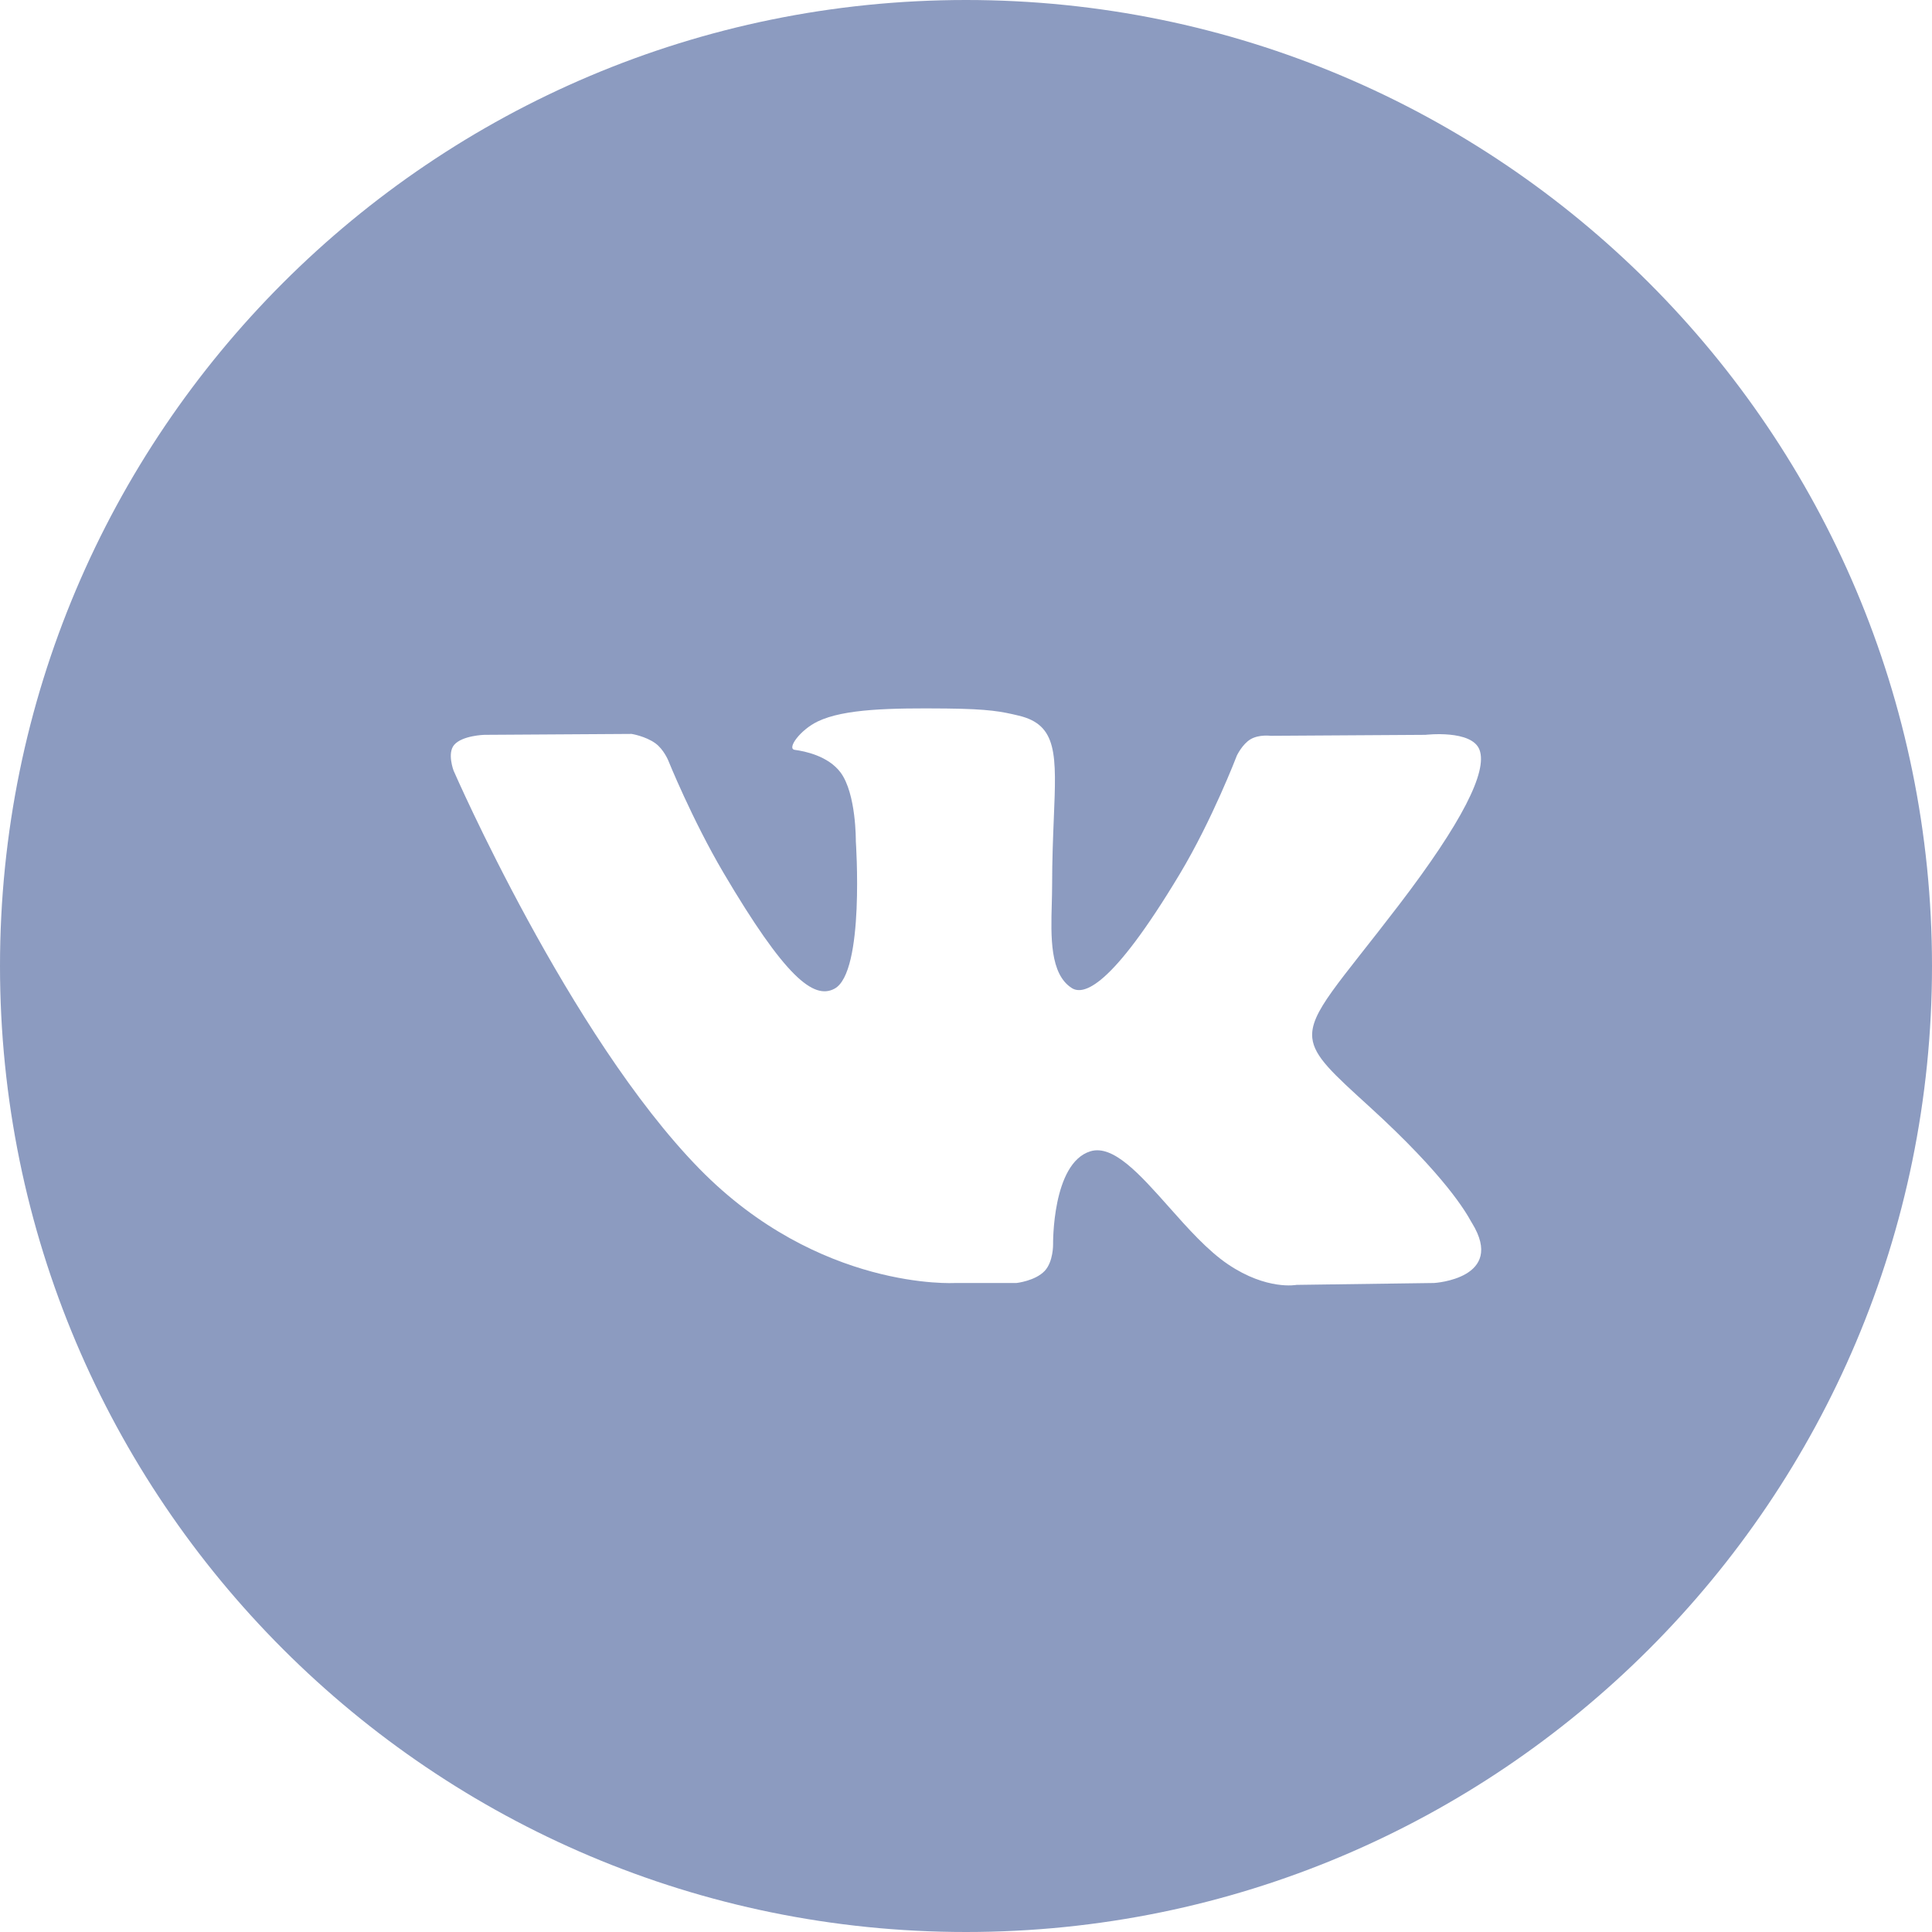 <svg width="40" height="40" viewBox="0 0 40 40" fill="none" xmlns="http://www.w3.org/2000/svg">
<path fill-rule="evenodd" clip-rule="evenodd" d="M20 0C8.954 0 0 8.954 0 20C0 31.046 8.954 40 20 40C31.046 40 40 31.046 40 20C40 8.954 31.046 0 20 0ZM21.628 26.314C21.431 26.521 21.046 26.563 21.046 26.563H19.771C19.771 26.563 16.958 26.729 14.48 24.198C11.778 21.435 9.391 15.955 9.391 15.955C9.391 15.955 9.254 15.595 9.403 15.422C9.571 15.226 10.029 15.214 10.029 15.214L13.077 15.195C13.077 15.195 13.364 15.241 13.569 15.389C13.739 15.512 13.834 15.741 13.834 15.741C13.834 15.741 14.327 16.963 14.979 18.07C16.253 20.23 16.845 20.702 17.277 20.47C17.908 20.133 17.719 17.417 17.719 17.417C17.719 17.417 17.73 16.432 17.402 15.992C17.147 15.652 16.667 15.553 16.455 15.525C16.283 15.503 16.565 15.112 16.93 14.937C17.479 14.673 18.447 14.658 19.592 14.669C20.484 14.678 20.741 14.733 21.089 14.816C21.898 15.007 21.873 15.621 21.818 16.946C21.802 17.343 21.783 17.803 21.783 18.334C21.783 18.453 21.779 18.581 21.776 18.711C21.757 19.39 21.735 20.168 22.191 20.457C22.425 20.605 22.995 20.479 24.424 18.098C25.101 16.97 25.608 15.643 25.608 15.643C25.608 15.643 25.72 15.407 25.892 15.305C26.068 15.202 26.306 15.234 26.306 15.234L29.514 15.214C29.514 15.214 30.478 15.1 30.633 15.528C30.797 15.976 30.273 17.023 28.963 18.737C27.72 20.364 27.114 20.963 27.17 21.493C27.211 21.88 27.604 22.23 28.358 22.917C29.934 24.353 30.356 25.108 30.457 25.29C30.466 25.305 30.472 25.316 30.477 25.323C31.183 26.473 29.693 26.563 29.693 26.563L26.843 26.602C26.843 26.602 26.232 26.721 25.427 26.178C25.005 25.894 24.592 25.43 24.2 24.988C23.6 24.313 23.046 23.69 22.573 23.837C21.779 24.085 21.803 25.764 21.803 25.764C21.803 25.764 21.809 26.123 21.628 26.314Z" fill="#8C9BC0"/>
</svg>
